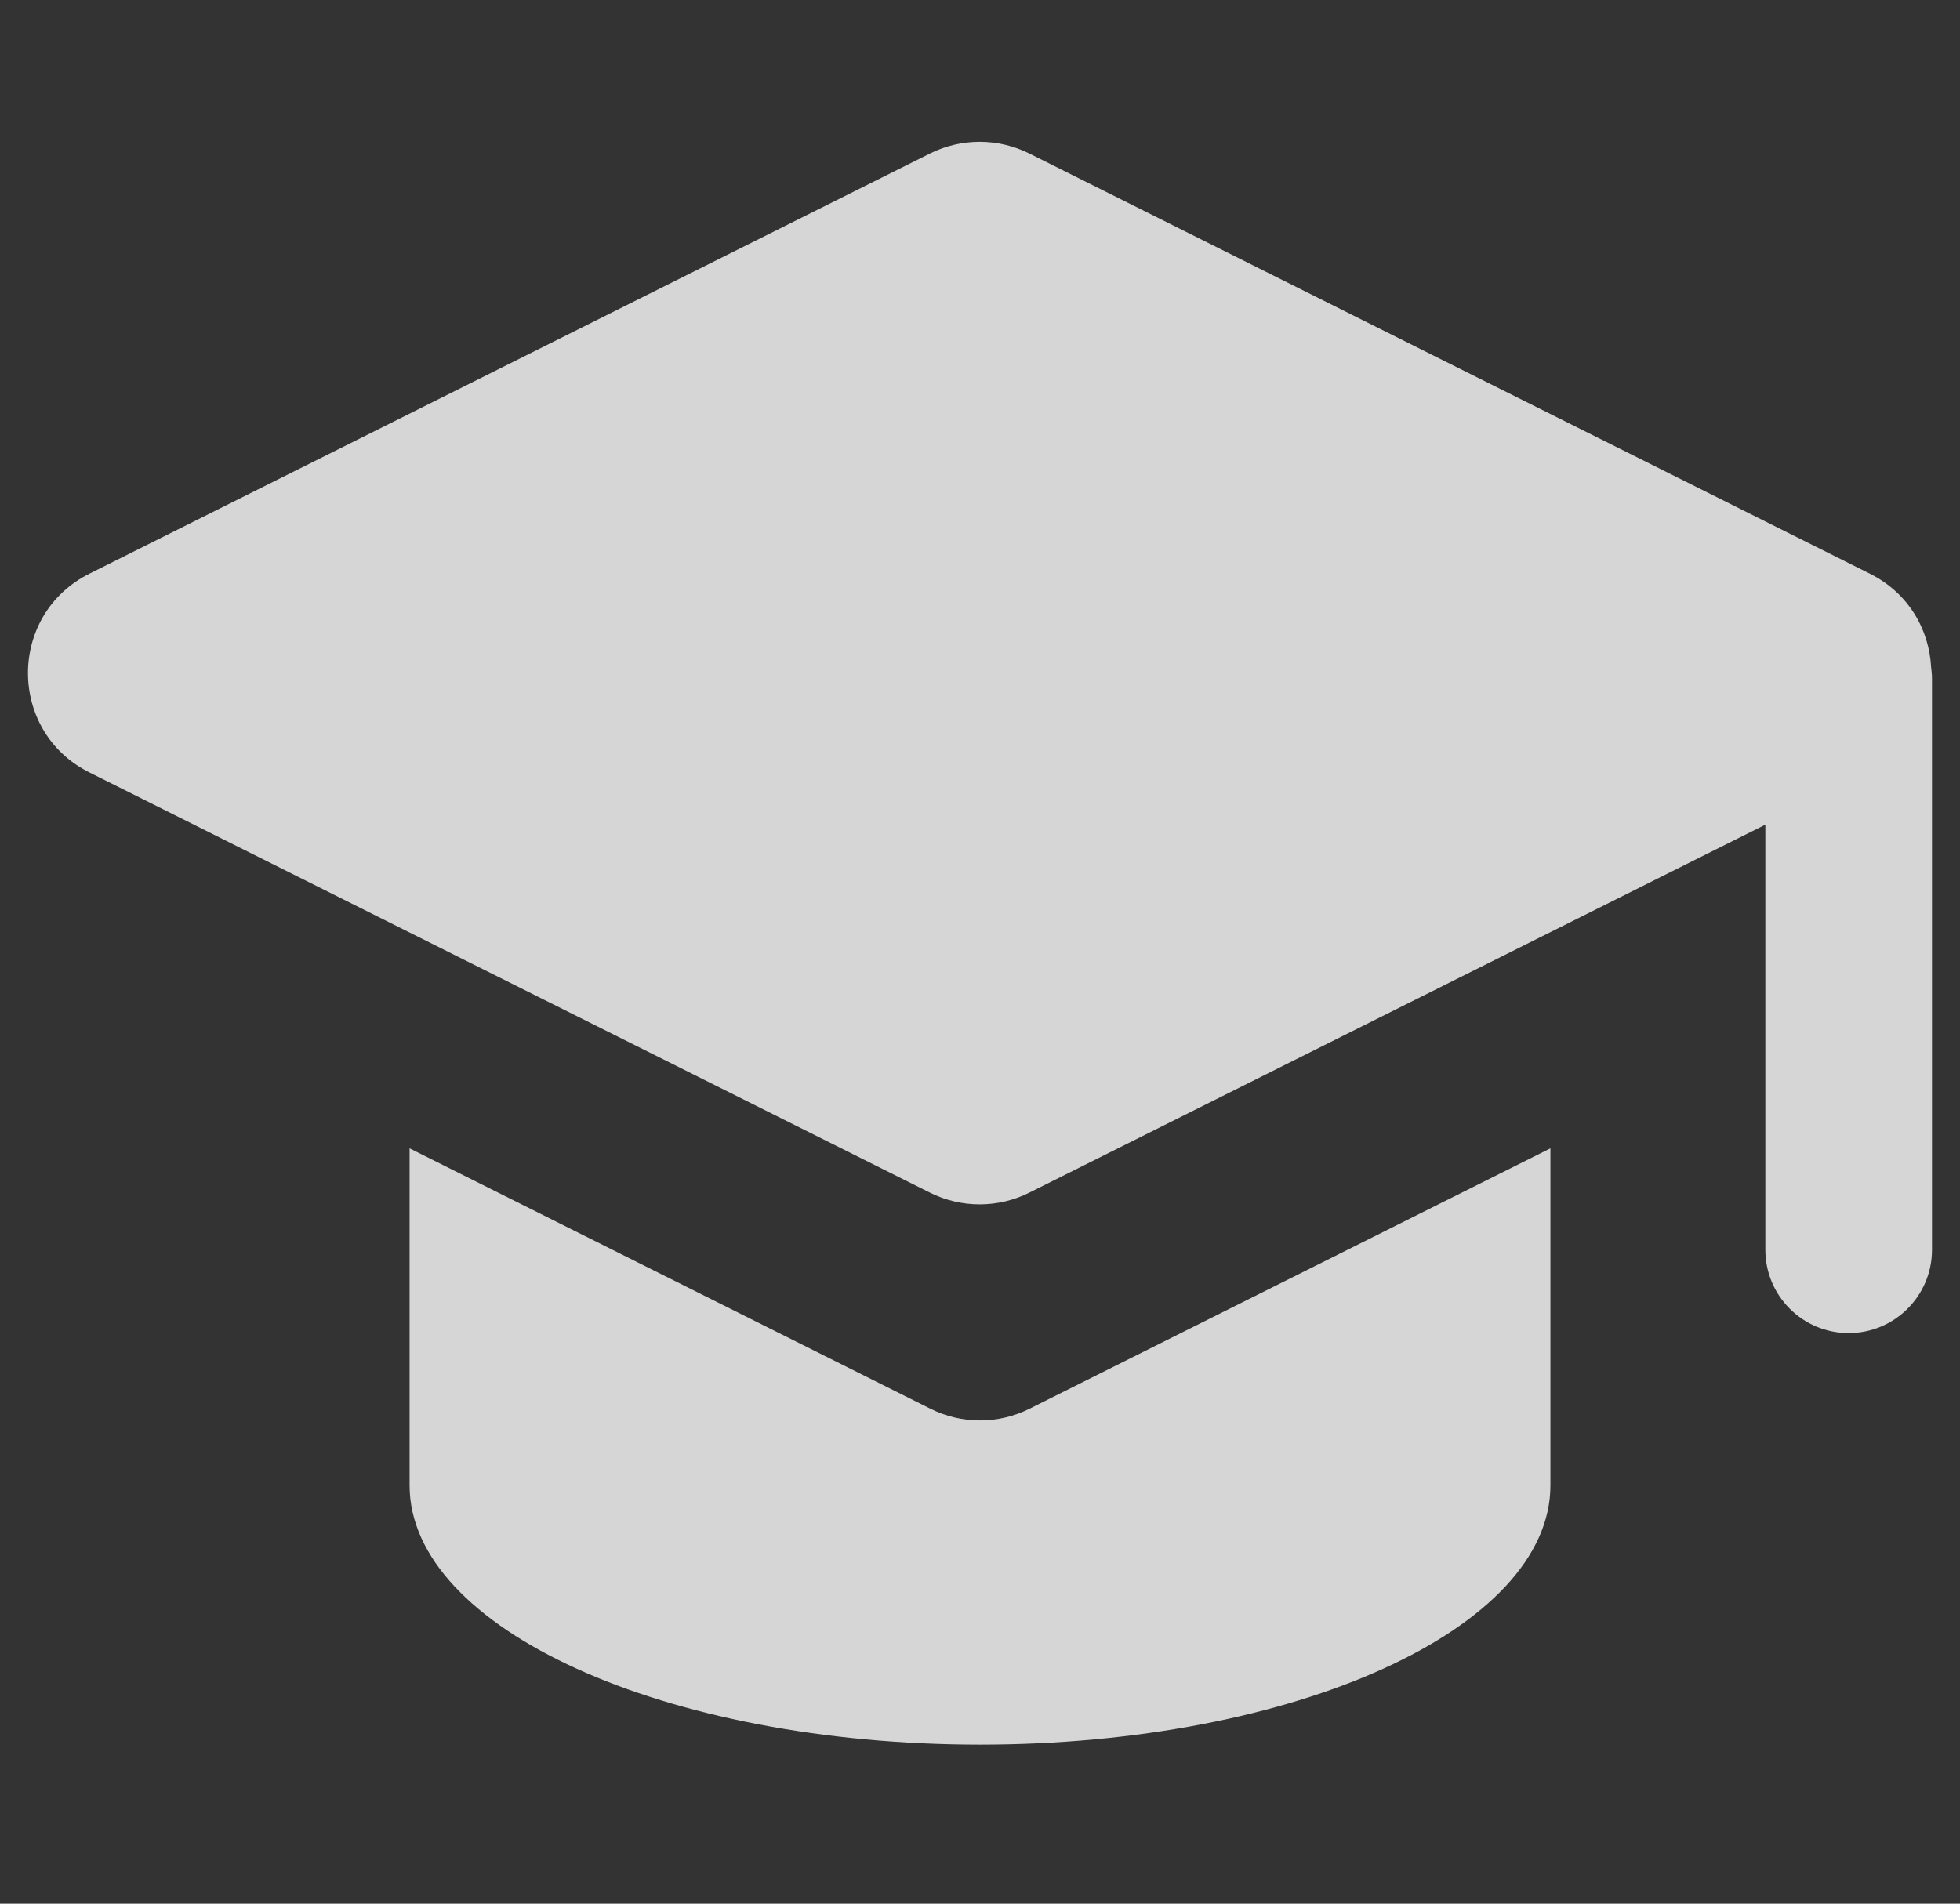 <svg width="35" height="34" viewBox="0 0 35 34" fill="none" xmlns="http://www.w3.org/2000/svg">
<rect x="0" y="0" width="35" height="34" fill="#333333" stroke="none"/>
<g clip-path="url(#clip0_1893_7510)">
<path opacity="0.8" fill-rule="evenodd" clip-rule="evenodd" d="M16.606 2.742C17.165 2.463 17.822 2.463 18.381 2.742L33.39 10.246C34.084 10.593 34.448 11.245 34.484 11.913C34.494 11.986 34.5 12.059 34.5 12.135V22.321C34.5 23.143 33.834 23.809 33.012 23.809C32.19 23.809 31.524 23.143 31.524 22.321L31.524 14.729L18.381 21.301C17.822 21.58 17.165 21.58 16.606 21.301L1.597 13.796C0.134 13.065 0.134 10.978 1.597 10.246L16.606 2.742ZM7.314 26.509V20.51L16.612 25.159C17.171 25.439 17.828 25.439 18.387 25.159L27.686 20.51L27.686 26.529C27.686 29.086 23.126 31.159 17.5 31.159C11.874 31.159 7.314 29.086 7.314 26.529L7.314 26.509Z" fill="white"/>
</g>
<defs>
<clipPath id="clip0_1893_7510">
<rect width="34" height="34" fill="white" transform="translate(0.5)"/>
</clipPath>
</defs>
</svg>
